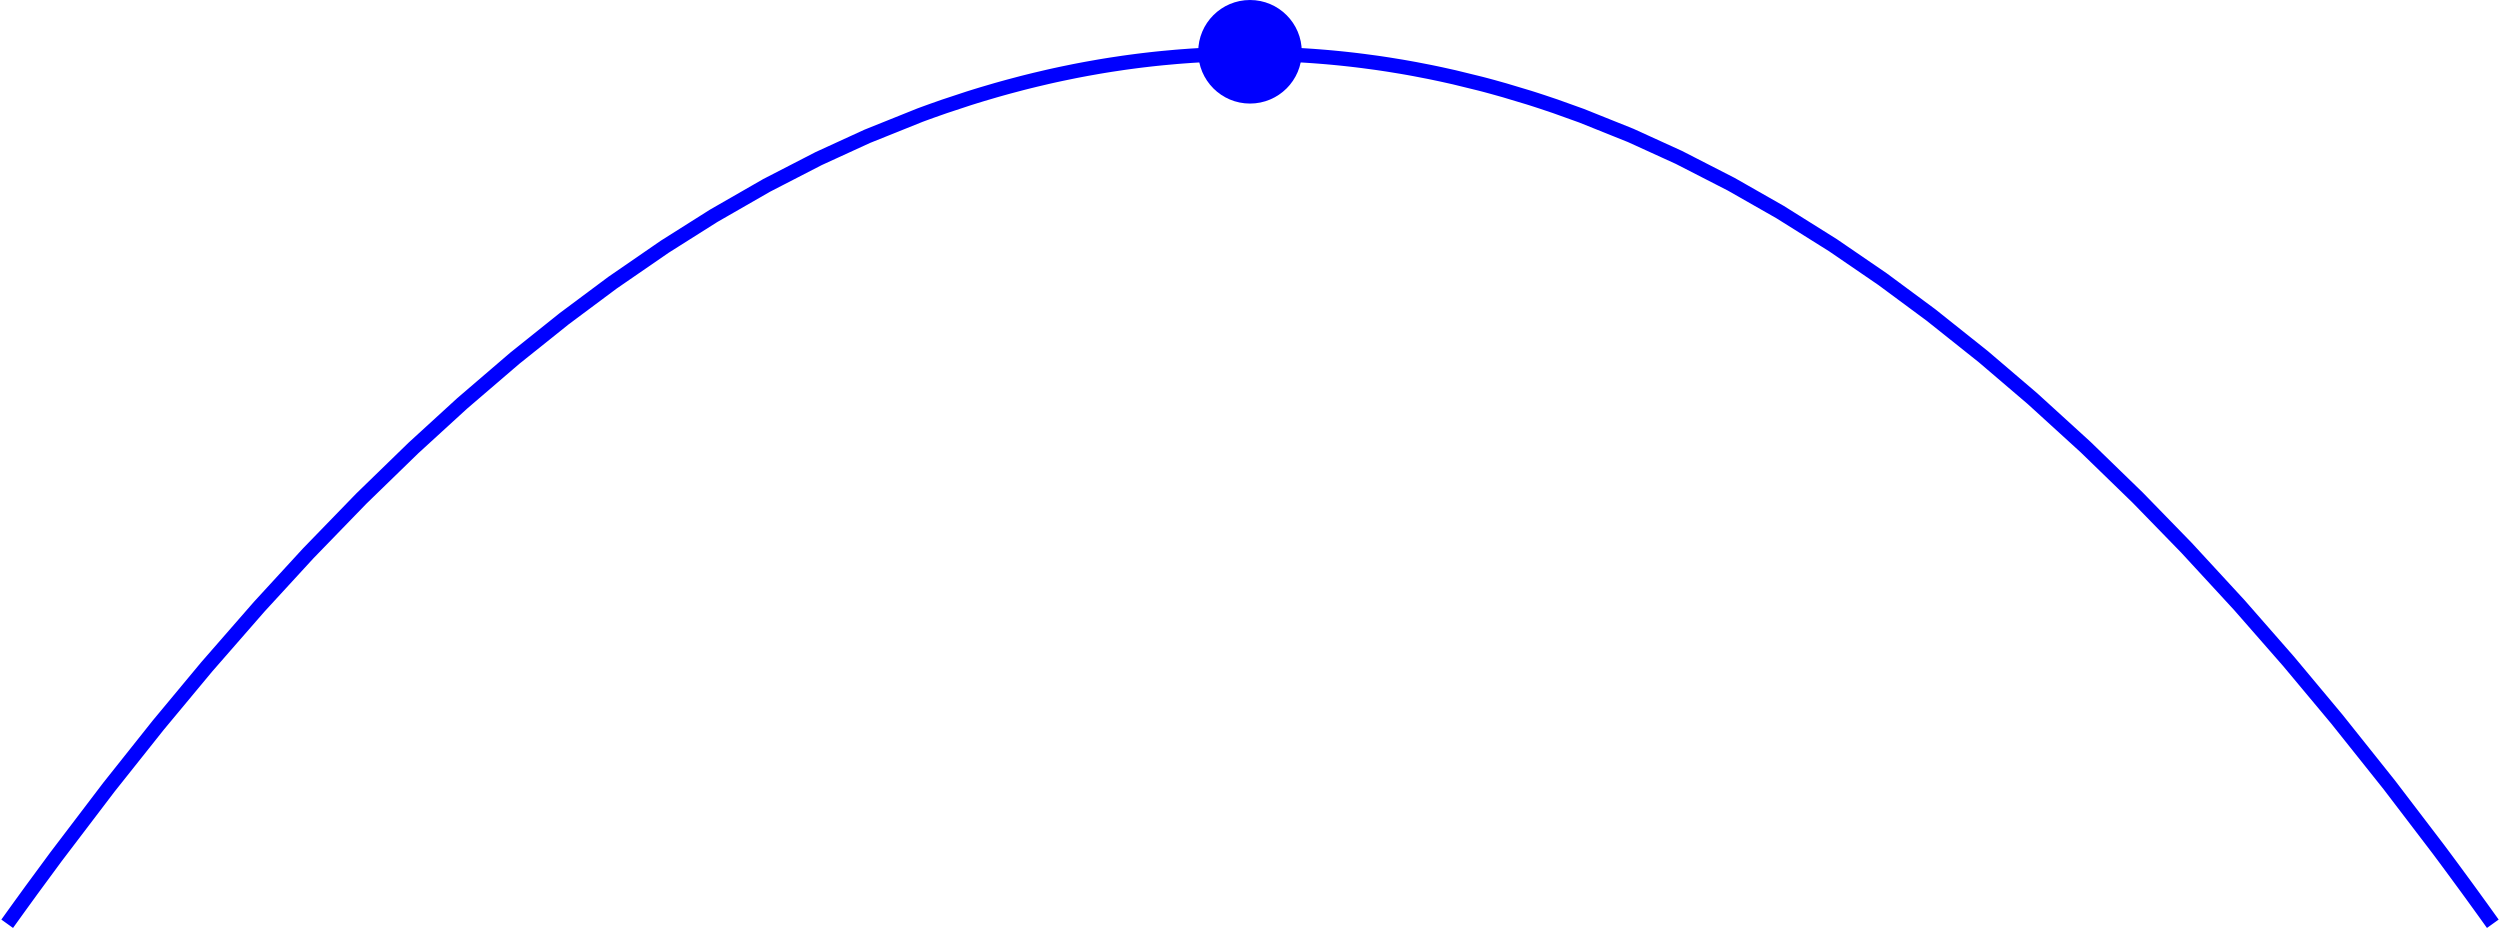 <?xml version="1.0" encoding="UTF-8" standalone="no"?>
<svg
   xmlns:dc="http://purl.org/dc/elements/1.1/"
   xmlns:cc="http://creativecommons.org/ns#"
   xmlns:rdf="http://www.w3.org/1999/02/22-rdf-syntax-ns#"
   xmlns:svg="http://www.w3.org/2000/svg"
   xmlns="http://www.w3.org/2000/svg"
   xmlns:sodipodi="http://sodipodi.sourceforge.net/DTD/sodipodi-0.dtd"
   xmlns:inkscape="http://www.inkscape.org/namespaces/inkscape"
   version="1.1"
   id="svg2"
   inkscape:version="0.48.5 r10040"
   width="347.6"
   height="129.44"
   sodipodi:docname="u4app1_test5.svg">
  <sodipodi:namedview
     pagecolor="#ffffff"
     bordercolor="#666666"
     borderopacity="1"
     objecttolerance="10"
     gridtolerance="10"
     guidetolerance="10"
     inkscape:pageopacity="0"
     inkscape:pageshadow="2"
     inkscape:window-width="640"
     inkscape:window-height="480"
     id="namedview17"
     showgrid="false"
     fit-margin-top="0"
     fit-margin-left="0"
     fit-margin-right="0"
     fit-margin-bottom="0"
     inkscape:zoom="0.22425739"
     inkscape:cx="365.84724"
     inkscape:cy="-386.94109"
     inkscape:window-x="0"
     inkscape:window-y="0"
     inkscape:window-maximized="0"
     inkscape:current-layer="svg2" />
  <g
     transform="translate(-72.2,-14.8)"
     id="g4">
    <g
       clip-path="url(#cp1)"
       id="g6">
      <clipPath
         id="cp1">
        <polygon
           points="426,5 66,5 66,161 426,161 "
           id="polygon9" />
      </clipPath>
      <polyline
         points="73.2,143.24 73.306,143.092 73.412,142.943 73.624,142.647 74.048,142.056 74.896,140.877 76.592,138.538 79.984,133.929 87.338,124.257 94.205,115.621 100.937,107.525 108.24,99.158 115.055,91.739 122.441,84.124 129.693,77.078 136.457,70.89 143.791,64.598 150.639,59.118 157.351,54.115 164.634,49.099 171.43,44.806 178.797,40.575 186.028,36.85 192.773,33.757 200.088,30.819 200.194,30.779 200.301,30.74 200.514,30.661 200.941,30.505 201.794,30.196 203.501,29.596 206.915,28.468 207.031,28.432 207.146,28.395 207.378,28.323 207.84,28.179 208.765,27.896 210.614,27.352 210.73,27.319 210.845,27.286 211.077,27.221 211.539,27.091 212.464,26.836 214.313,26.347 214.427,26.318 214.54,26.289 214.767,26.232 215.221,26.118 216.129,25.895 217.945,25.468 218.059,25.443 218.172,25.417 218.399,25.366 218.853,25.265 219.761,25.069 221.577,24.696 221.683,24.675 221.789,24.655 222,24.613 222.424,24.532 223.271,24.373 224.965,24.072 225.071,24.054 225.177,24.037 225.388,24.001 225.812,23.931 226.659,23.795 228.353,23.541 228.468,23.525 228.583,23.509 228.812,23.477 229.271,23.414 230.19,23.293 230.304,23.278 230.419,23.263 230.649,23.235 231.108,23.178 232.026,23.071 232.141,23.058 232.256,23.045 232.486,23.02 232.945,22.97 233.863,22.877 235.7,22.71 235.807,22.701 235.914,22.692 236.128,22.675 236.557,22.641 237.415,22.579 237.522,22.571 237.629,22.564 237.843,22.549 238.272,22.522 239.129,22.471 239.237,22.465 239.344,22.459 239.558,22.448 239.987,22.427 240.094,22.421 240.201,22.416 240.416,22.406 240.844,22.388 240.952,22.383 241.059,22.379 241.273,22.37 241.702,22.355 241.809,22.351 241.916,22.348 242.13,22.341 242.559,22.328 242.664,22.325 242.769,22.322 242.979,22.317 243.085,22.314 243.19,22.312 243.4,22.307 243.505,22.305 243.61,22.303 243.82,22.299 243.925,22.297 244.03,22.296 244.24,22.293 244.345,22.291 244.45,22.29 244.556,22.288 244.661,22.287 244.766,22.286 244.871,22.285 244.976,22.284 245.081,22.283 245.186,22.283 245.291,22.282 245.396,22.282 245.501,22.281 245.606,22.281 245.711,22.28 245.816,22.28 245.922,22.28 246.027,22.28 246.132,22.28 246.237,22.28 246.342,22.28 246.447,22.281 246.552,22.281 246.657,22.282 246.762,22.282 246.867,22.283 246.972,22.284 247.077,22.285 247.182,22.286 247.287,22.287 247.393,22.288 247.603,22.29 247.708,22.292 247.813,22.293 248.023,22.297 248.128,22.298 248.233,22.3 248.443,22.304 248.548,22.306 248.653,22.308 248.864,22.313 249.284,22.324 249.398,22.327 249.512,22.33 249.74,22.337 250.196,22.351 250.31,22.355 250.424,22.359 250.652,22.368 251.108,22.386 251.222,22.39 251.336,22.395 251.564,22.405 252.02,22.427 252.932,22.475 253.046,22.481 253.16,22.488 253.387,22.501 253.843,22.529 254.755,22.59 254.869,22.599 254.983,22.607 255.211,22.624 255.667,22.659 256.579,22.733 256.686,22.742 256.792,22.752 257.005,22.771 257.43,22.809 258.281,22.891 258.388,22.902 258.494,22.912 258.707,22.934 259.132,22.979 259.983,23.072 260.09,23.084 260.196,23.096 260.409,23.121 260.834,23.171 261.685,23.277 263.387,23.505 263.502,23.521 263.618,23.537 263.848,23.57 264.309,23.638 265.232,23.778 267.076,24.079 267.192,24.099 267.307,24.119 267.538,24.159 267.999,24.24 268.921,24.408 270.766,24.765 270.879,24.787 270.992,24.81 271.218,24.856 271.671,24.95 272.577,25.141 274.388,25.544 278.01,26.431 278.115,26.458 278.221,26.486 278.432,26.541 278.854,26.652 279.699,26.88 281.388,27.353 284.766,28.368 284.881,28.404 284.995,28.44 285.224,28.512 285.682,28.659 286.598,28.957 288.43,29.573 292.093,30.887 298.933,33.63 305.638,36.688 312.914,40.418 319.702,44.285 327.061,48.898 333.932,53.602 340.669,58.585 347.977,64.406 354.797,70.23 362.187,76.966 369.443,84.009 376.212,90.964 383.551,98.925 390.403,106.751 397.12,114.793 404.408,123.931 411.209,132.846 411.327,133.004 411.446,133.163 411.683,133.482 412.158,134.119 413.106,135.4 415.004,137.984 415.123,138.147 415.242,138.309 415.479,138.635 415.953,139.287 416.902,140.598 417.021,140.762 417.139,140.926 417.377,141.255 417.851,141.915 417.97,142.08 418.088,142.246 418.326,142.577 418.444,142.742 418.563,142.908 418.681,143.074 418.8,143.24 "
         id="polyline11"
         style="fill:none;stroke:#0000ff;stroke-width:2px;stroke-opacity:1" />
      <ellipse
         cx="246"
         cy="22"
         rx="7.2"
         ry="7.2"
         id="ellipse13"
         d="m 253.2,22 c 0,3.976 -3.224,7.2 -7.2,7.2 -3.976,0 -7.2,-3.224 -7.2,-7.2 0,-3.976 3.224,-7.2 7.2,-7.2 3.976,0 7.2,3.224 7.2,7.2 z"
         sodipodi:cx="246"
         sodipodi:cy="22"
         sodipodi:rx="7.1999998"
         sodipodi:ry="7.1999998"
         style="fill:#0000ff;stroke:none" />
    </g>
  </g>
  <defs
     id="defs15" />
</svg>
